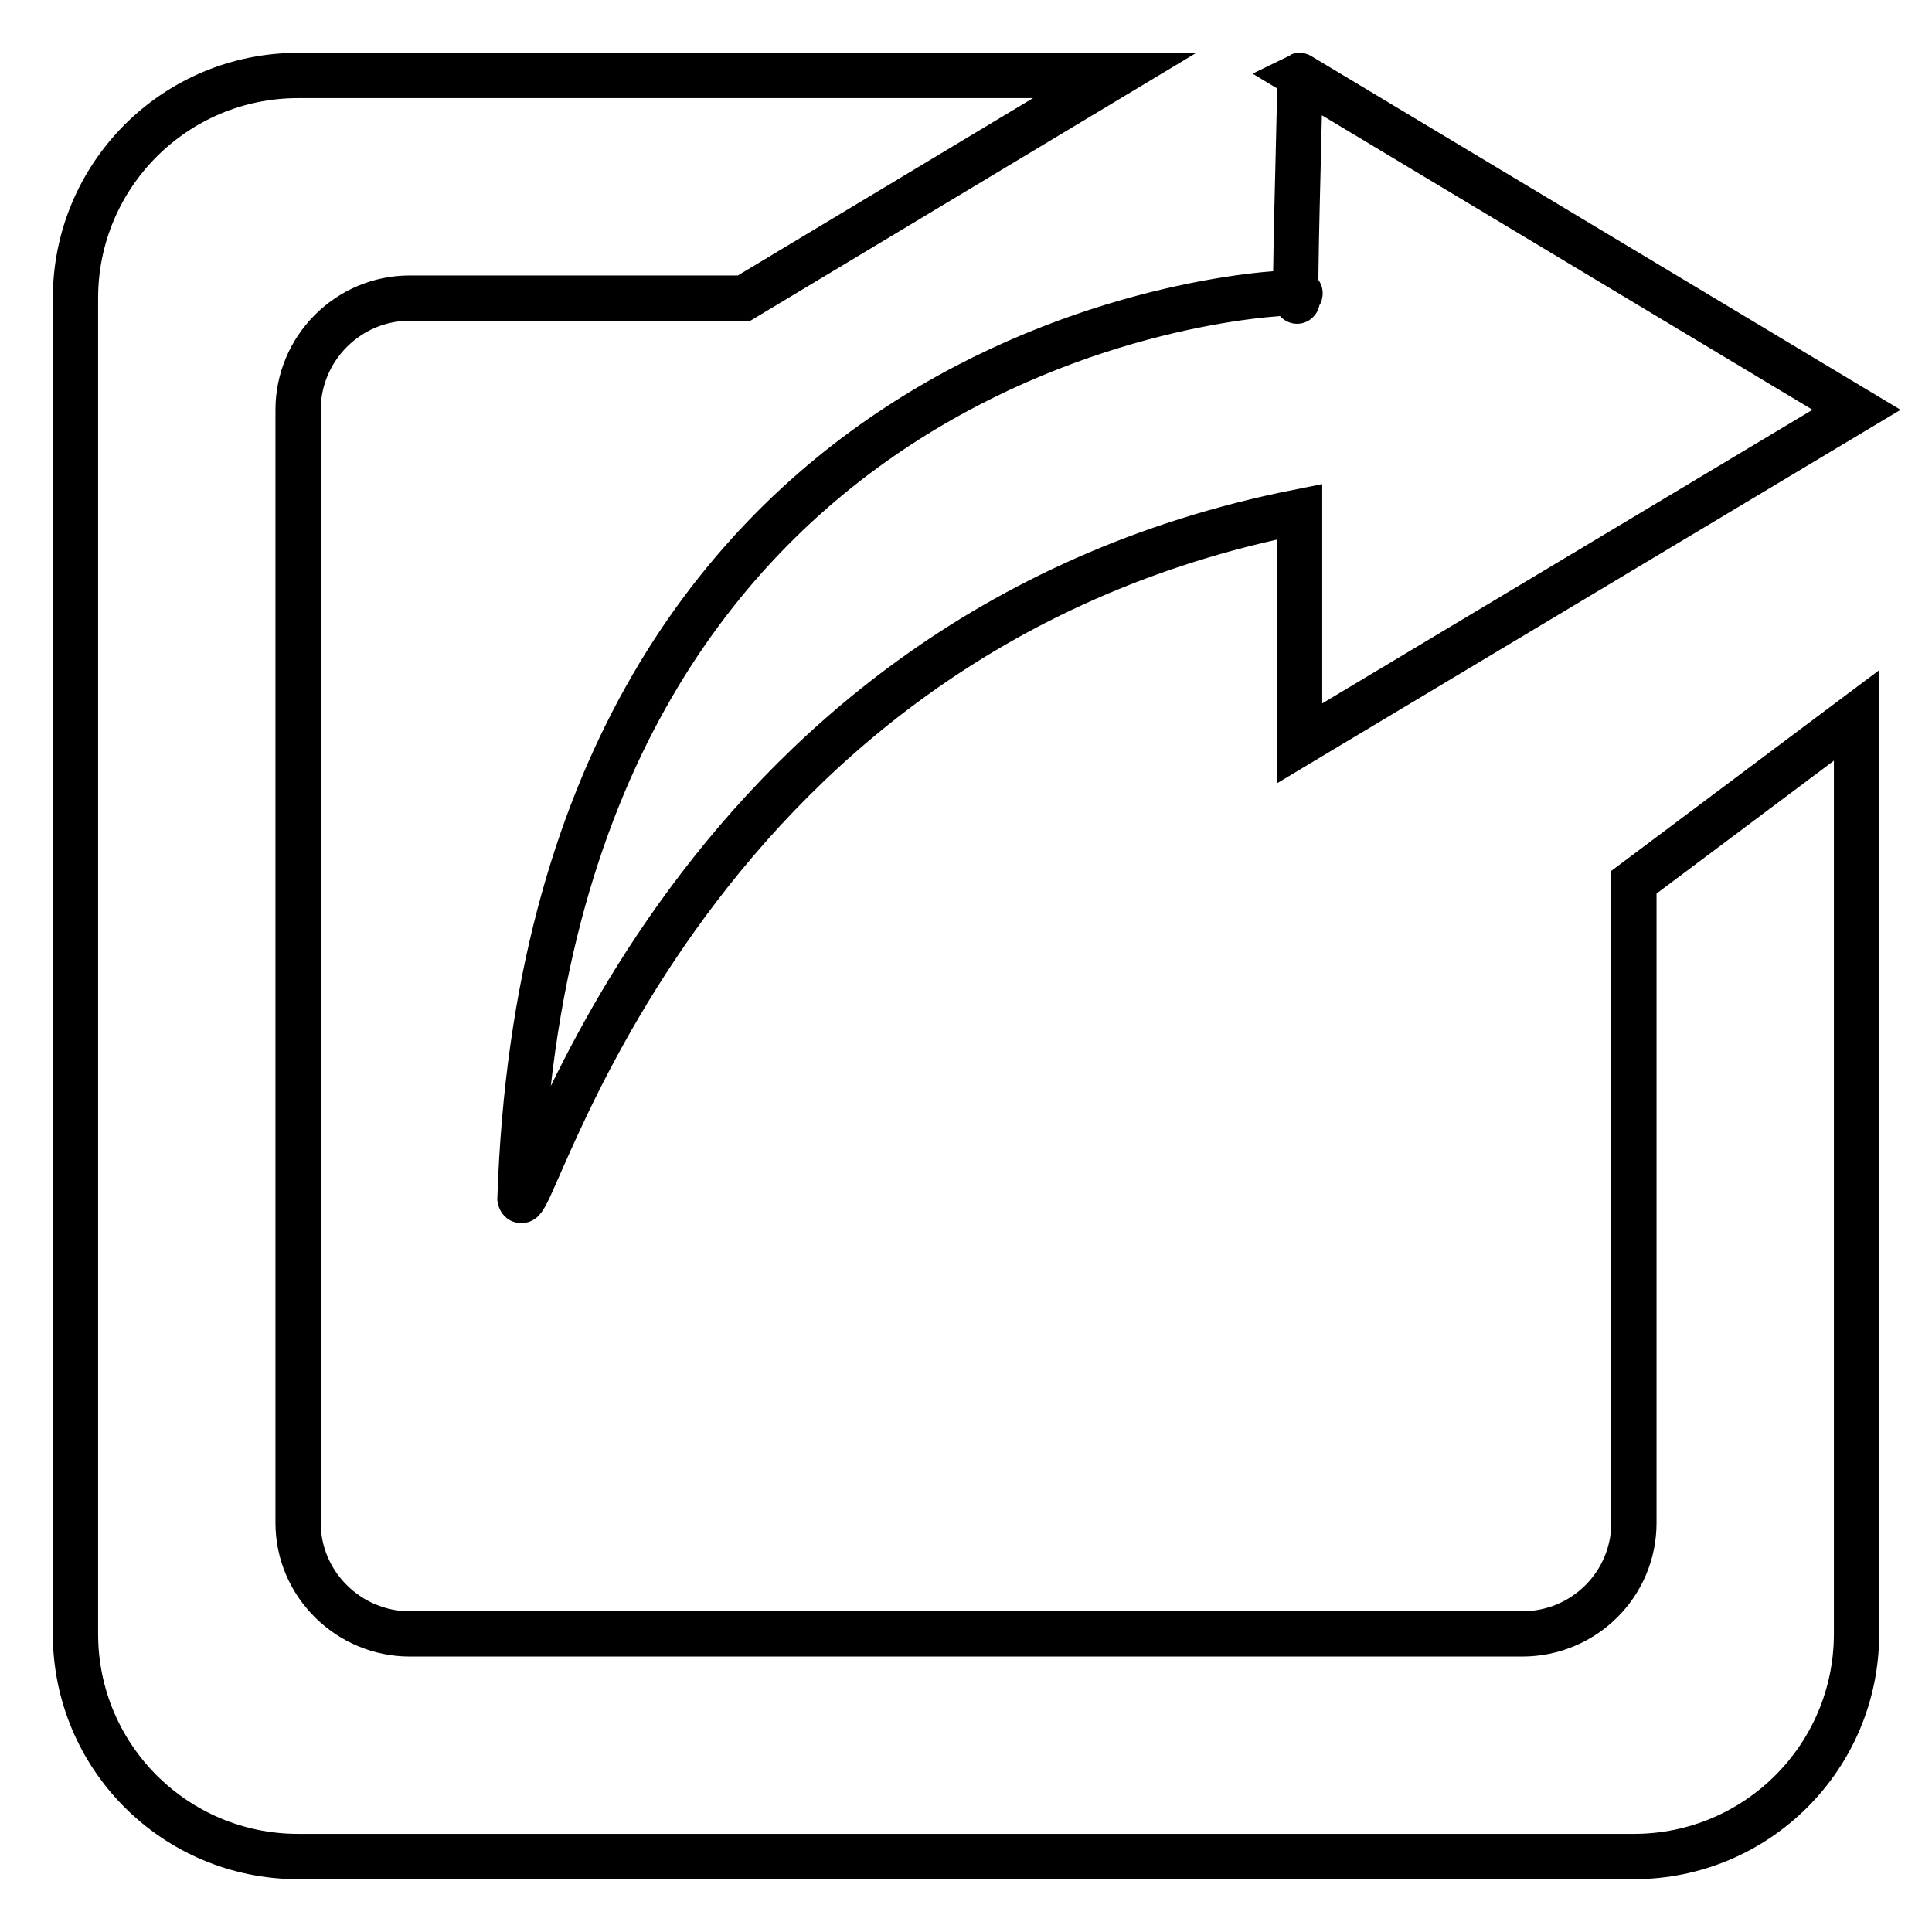 <?xml version="1.0" encoding="utf-8"?>
<!-- Svg Vector Icons : http://www.onlinewebfonts.com/icon -->
<!DOCTYPE svg PUBLIC "-//W3C//DTD SVG 1.1//EN" "http://www.w3.org/Graphics/SVG/1.1/DTD/svg11.dtd">
<svg version="1.1" xmlns="http://www.w3.org/2000/svg" xmlns:xlink="http://www.w3.org/1999/xlink" x="0px" y="0px" viewBox="0 0 256 256" enable-background="new 0 0 256 256" xml:space="preserve">
<g> <path stroke-width="6" fill-opacity="0" stroke="#000000"  d="M216.5,201.8c0,8.1-6.6,14.7-14.8,14.7H54.3c-8.1,0-14.8-6.6-14.8-14.7V54.3c0-8.1,6.6-14.8,14.8-14.8h44.3 L147.7,10H39.5C23.2,10,10,23.2,10,39.5v177c0,16.3,13.2,29.5,29.5,29.5h177c16.3,0,29.5-13.2,29.5-29.5V94.8l-29.5,22.1V201.8z  M172,38.9c-0.1,1.5-0.2,1.2-0.3-0.1c-7.3-0.1-99,7.2-102.8,120c1.1,5.6,19.8-74.5,103.3-91c0,1.2,0,30.7,0,30.7L246,54.3L172.2,10 c0.2-0.1-0.6,23.5-0.5,28.8C172.3,38.8,172.5,38.9,172,38.9z M69.2,153.3c-0.1,1.3-0.2,2.7-0.2,4.1C69,155.9,69.2,154.7,69.2,153.3 z"/></g>
</svg>